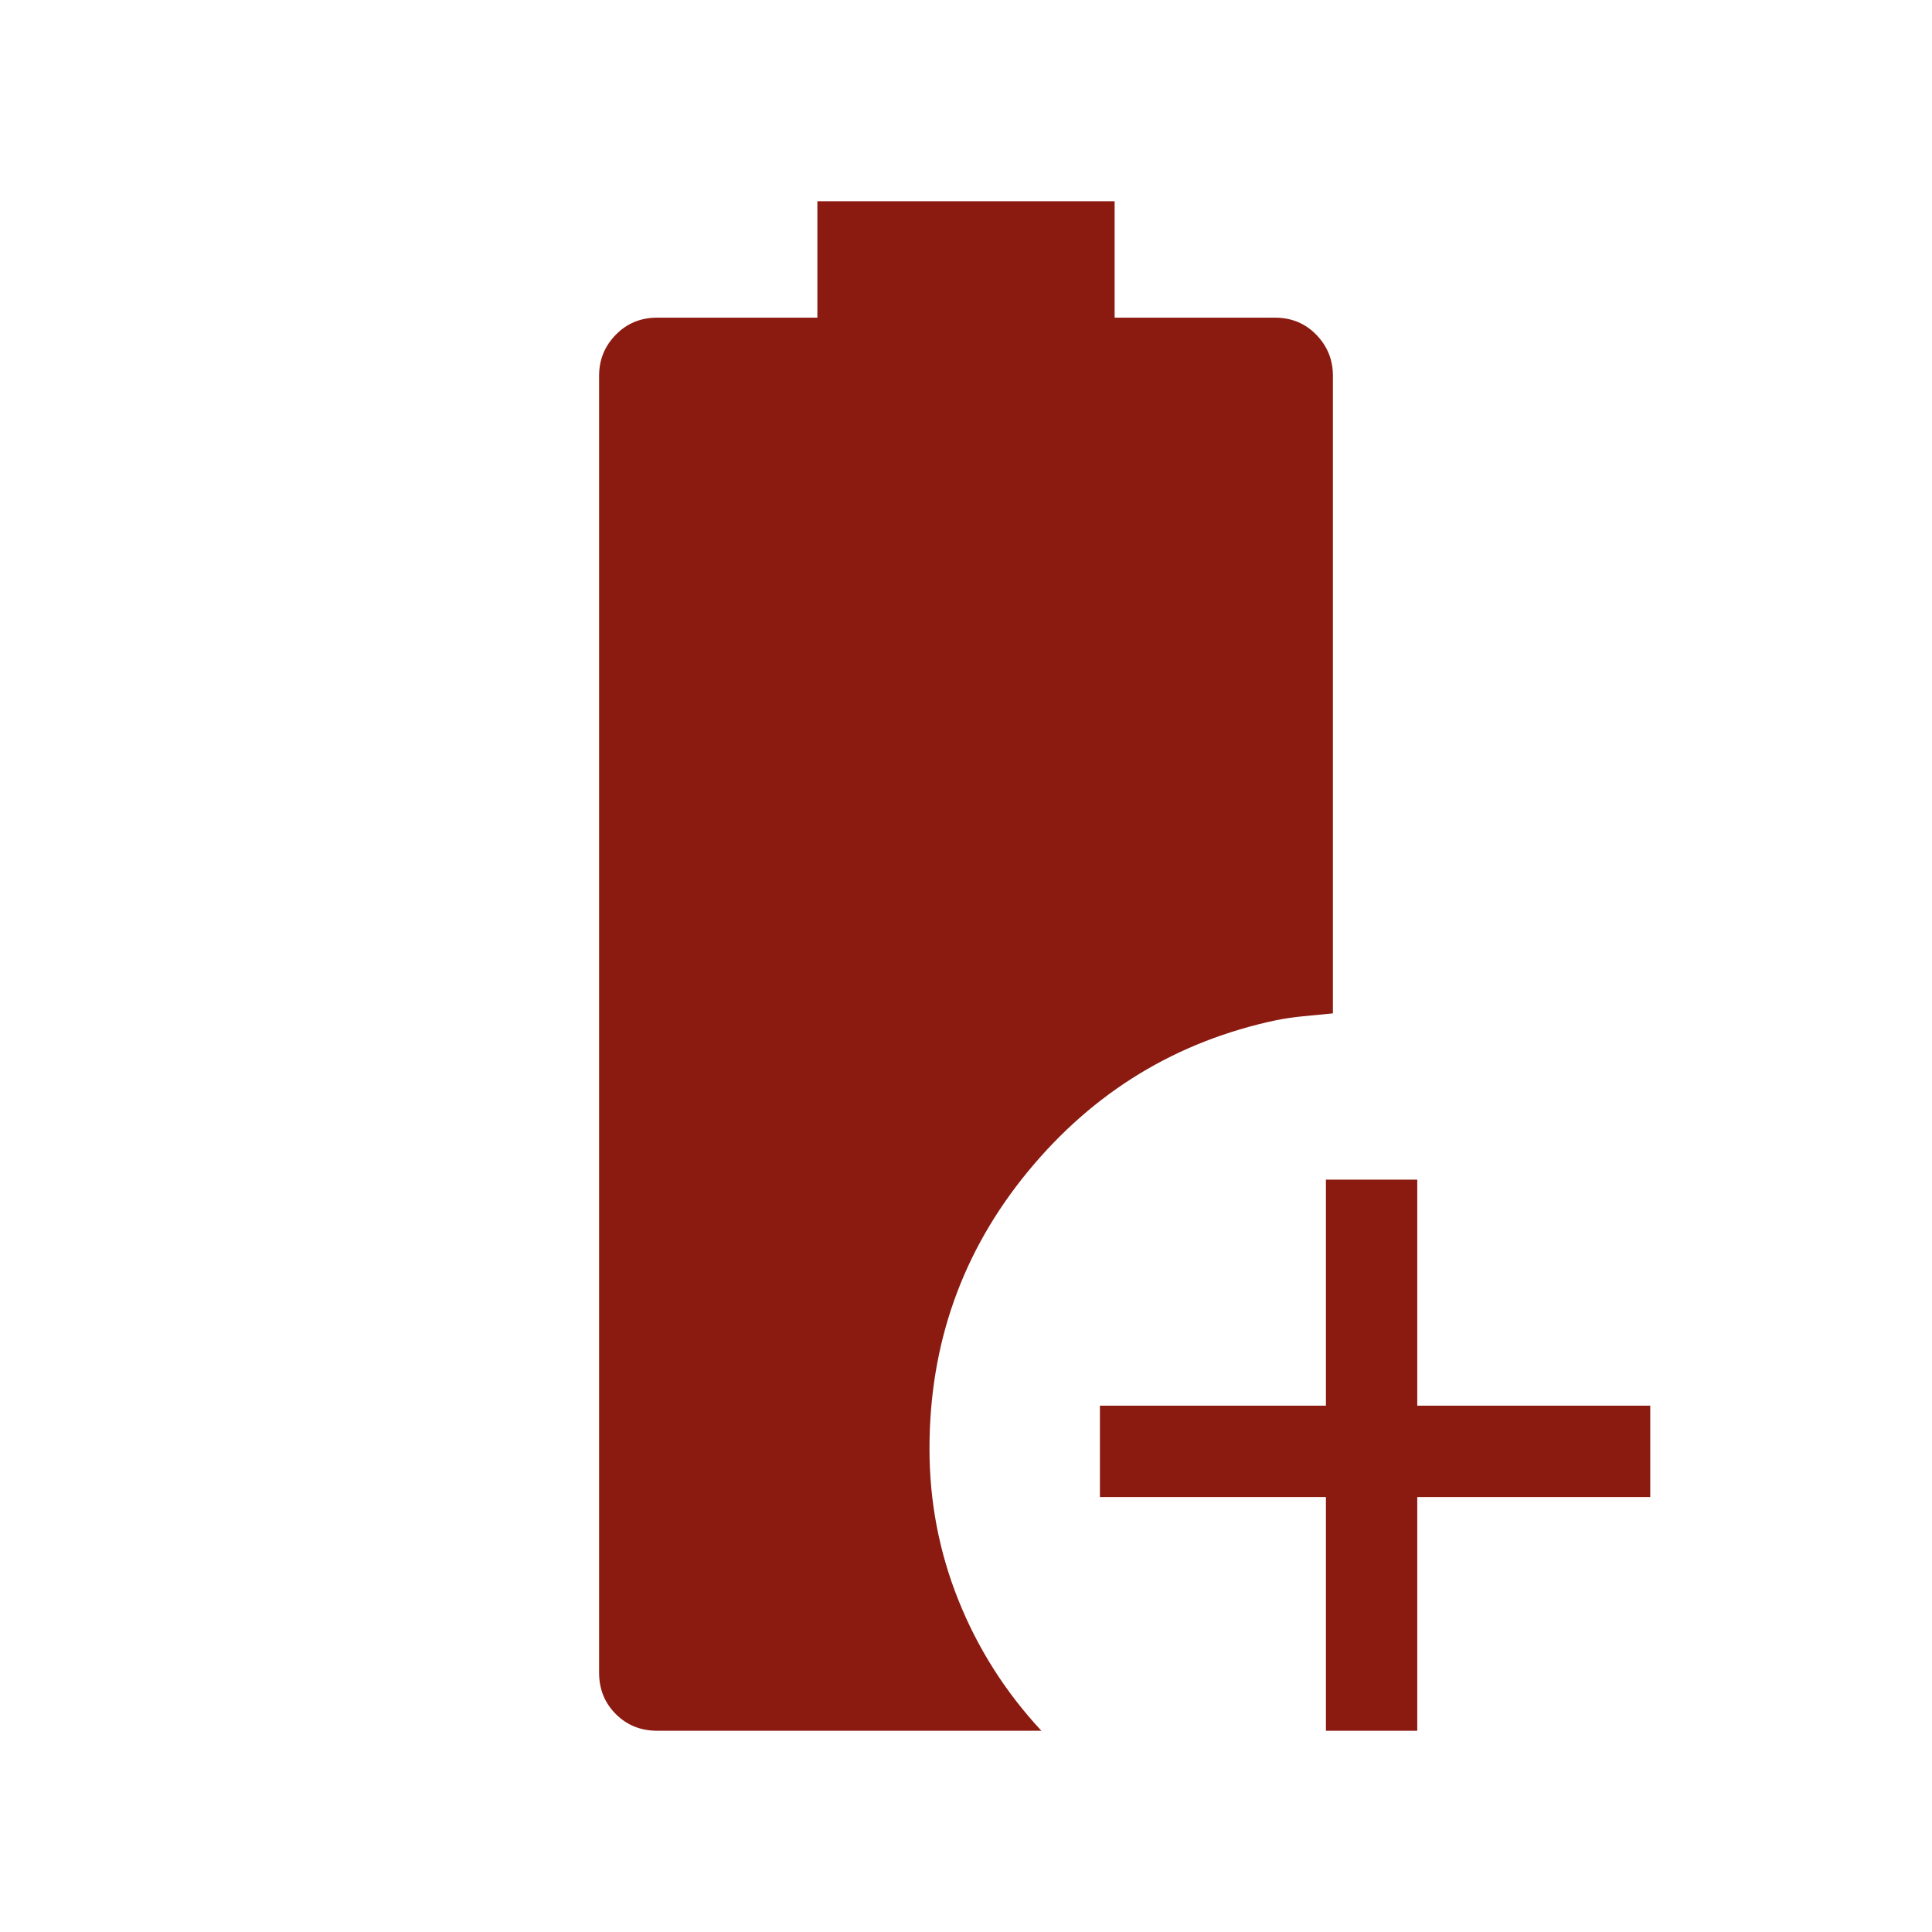 <svg xmlns="http://www.w3.org/2000/svg" height="48px" viewBox="0 -960 960 960" width="48px" fill="#8B1A10"><path d="M658.85-100v-116.15H546.54v-45.39h112.31v-112.31h45.38v112.31H820v45.39H704.23V-100h-45.38Zm-332.31 0q-12.26 0-20.55-8.29-8.3-8.3-8.3-20.56v-644.46q0-11.88 8.3-20.36 8.29-8.48 20.55-8.48h79.61V-860h147.7v57.85h79.69q12.28 0 20.52 8.48 8.25 8.48 8.25 20.36v316.85q-7.81.77-14.53 1.41-6.71.64-13.42 1.93-74.67 15.78-123.59 75.23-48.92 59.44-48.92 137.74 0 39.46 14.46 75.46 14.46 36 41.15 64.69H326.54Z"/></svg>
